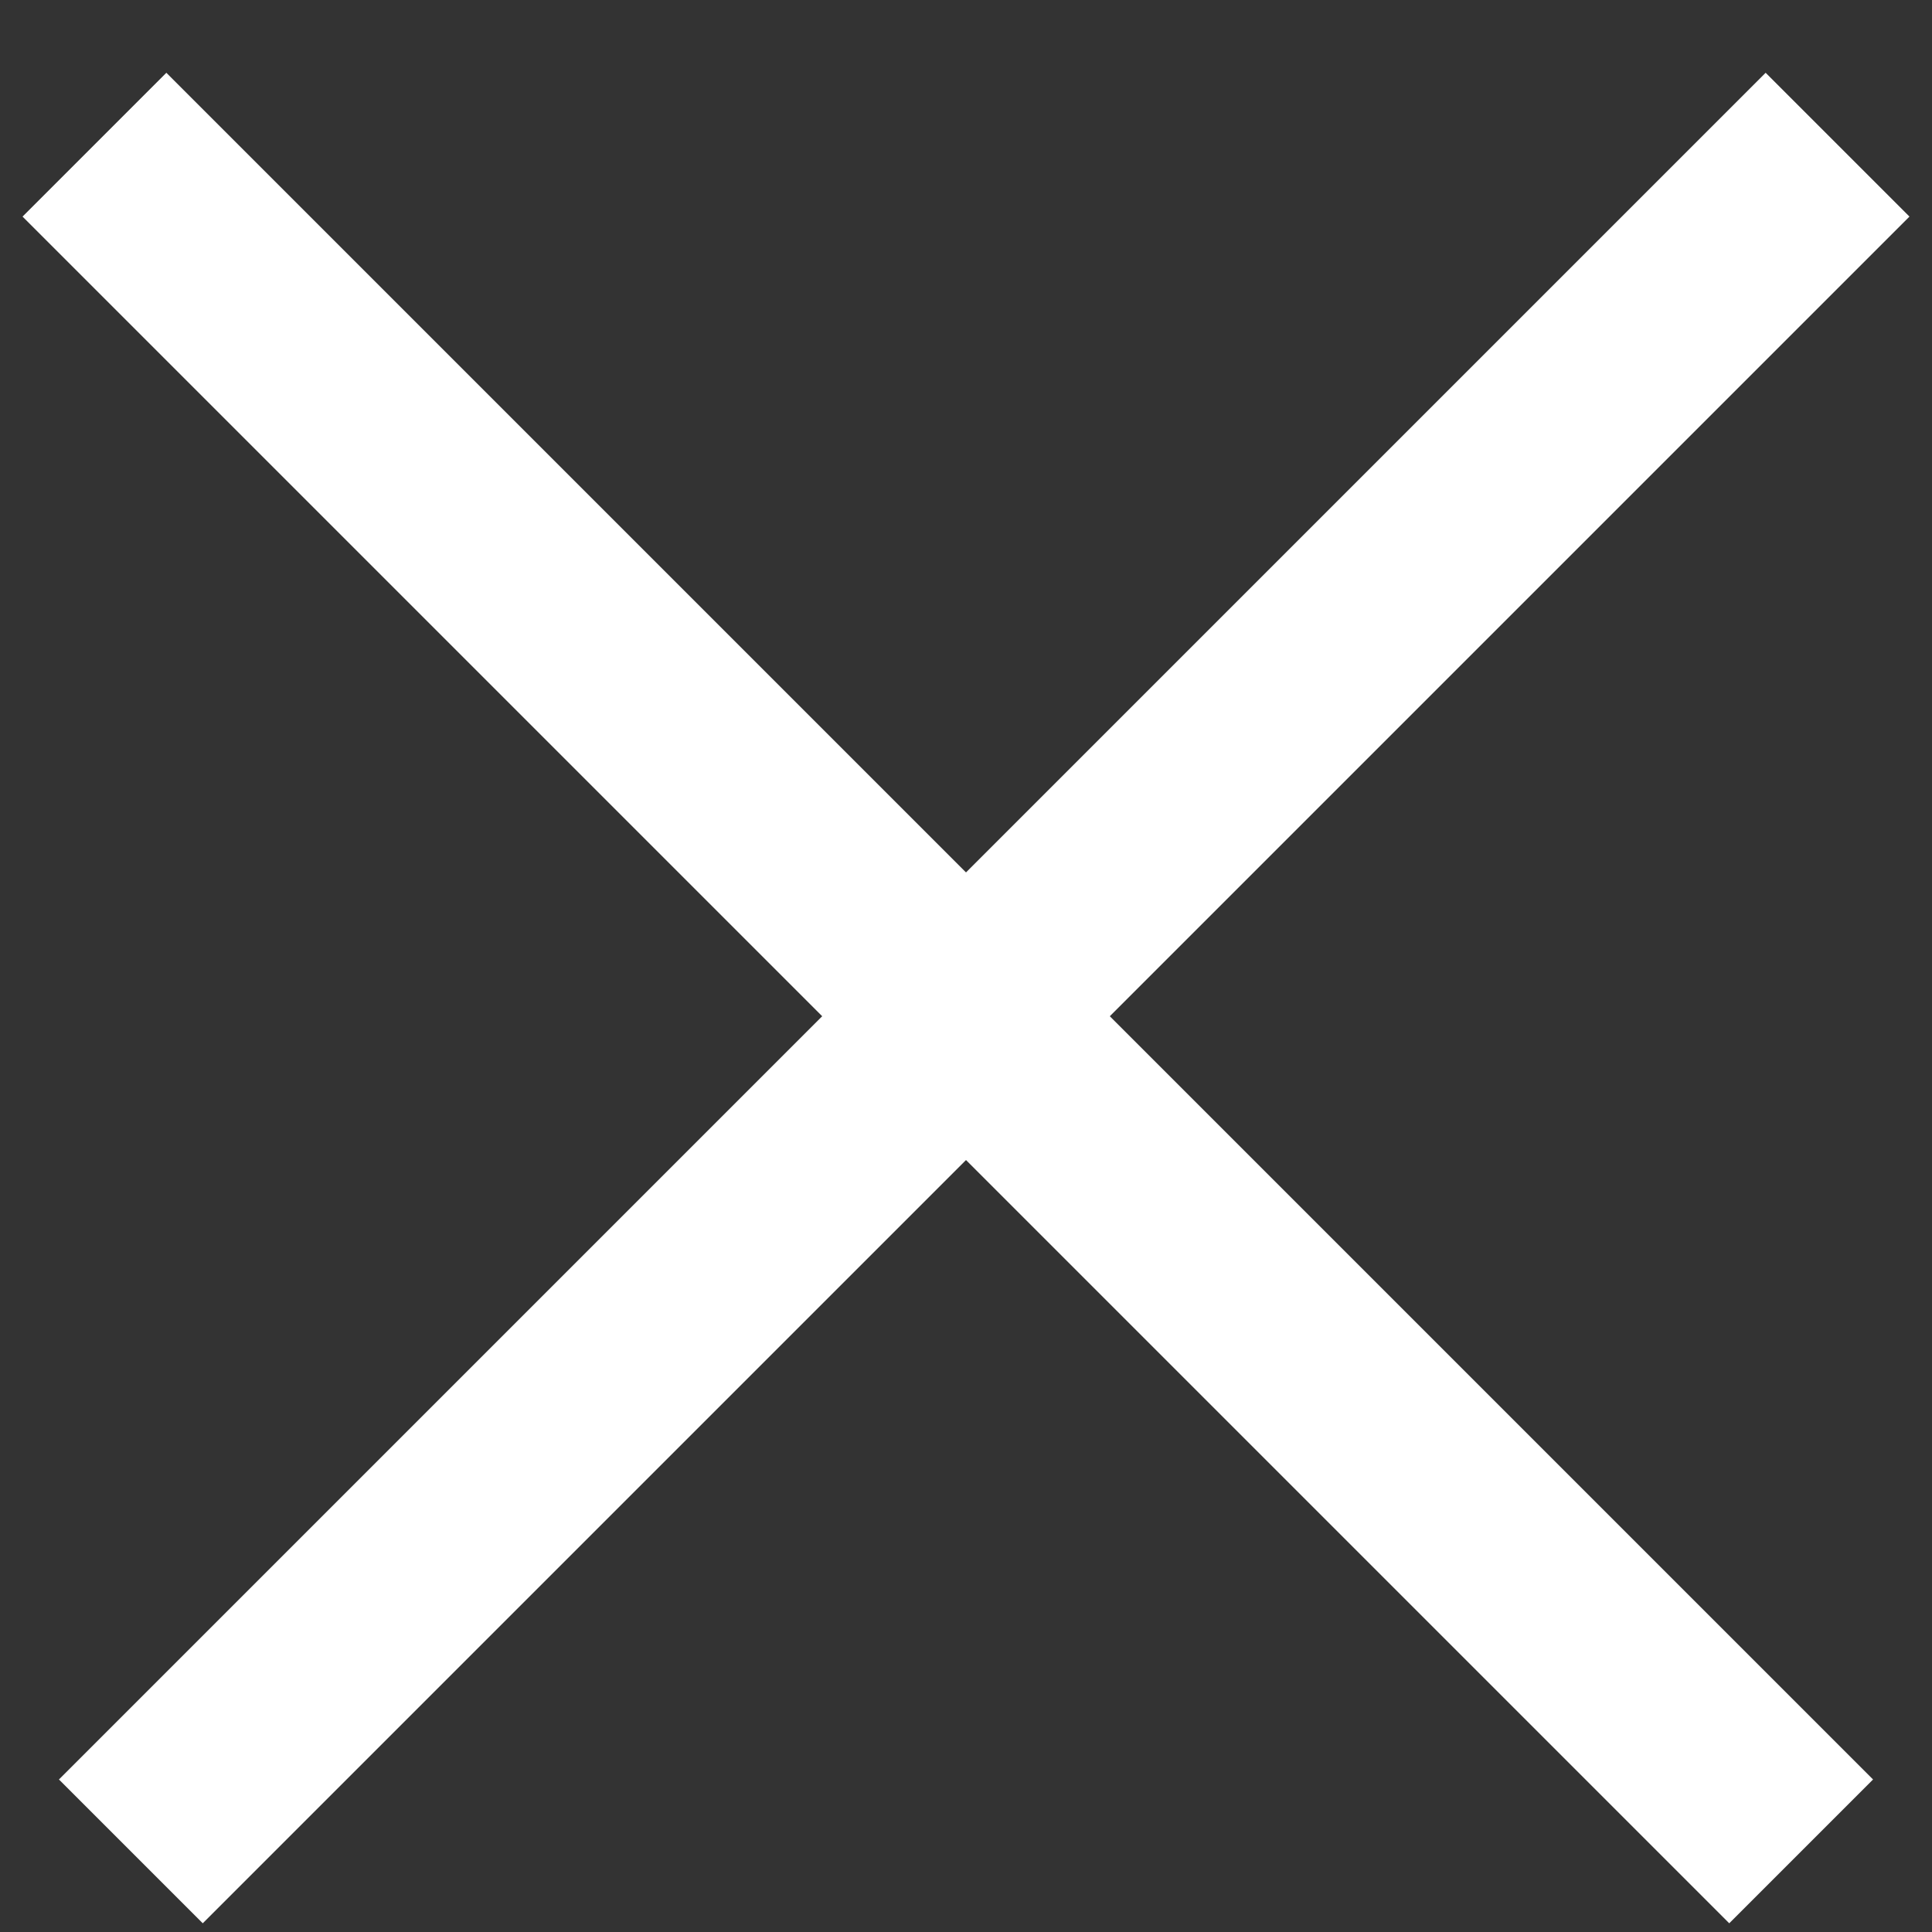<?xml version="1.0" encoding="UTF-8"?>
<svg width="19px" height="19px" viewBox="0 0 19 19" version="1.1" xmlns="http://www.w3.org/2000/svg" xmlns:xlink="http://www.w3.org/1999/xlink">
    <rect x="0" y="0" width="19" height="19" fill="#333333" stroke="none"/>
    <!-- Generator: Sketch 50.2 (55047) - http://www.bohemiancoding.com/sketch -->
    <title>ico-close</title>
    <desc>Created with Sketch.</desc>
    <defs></defs>
    <g id="Symbols" stroke="none" stroke-width="1" fill="none" fill-rule="evenodd" stroke-linecap="square">
        <g id="Desktop-HD" transform="translate(-142, -57)" stroke="#ffffff" stroke-width="2">
            <g id="ico-close" transform="translate(143, 59)">
                <path d="M0.994,15.5 L16.364,0.13" id="Line-2-Copy"></path>
                <path d="M0.994,15.5 L16.364,0.13" id="Line-2-Copy" transform="translate(8.5, 8) scale(-1, 1) translate(-8.5, -8) "></path>
            </g>
        </g>
    </g>
</svg>